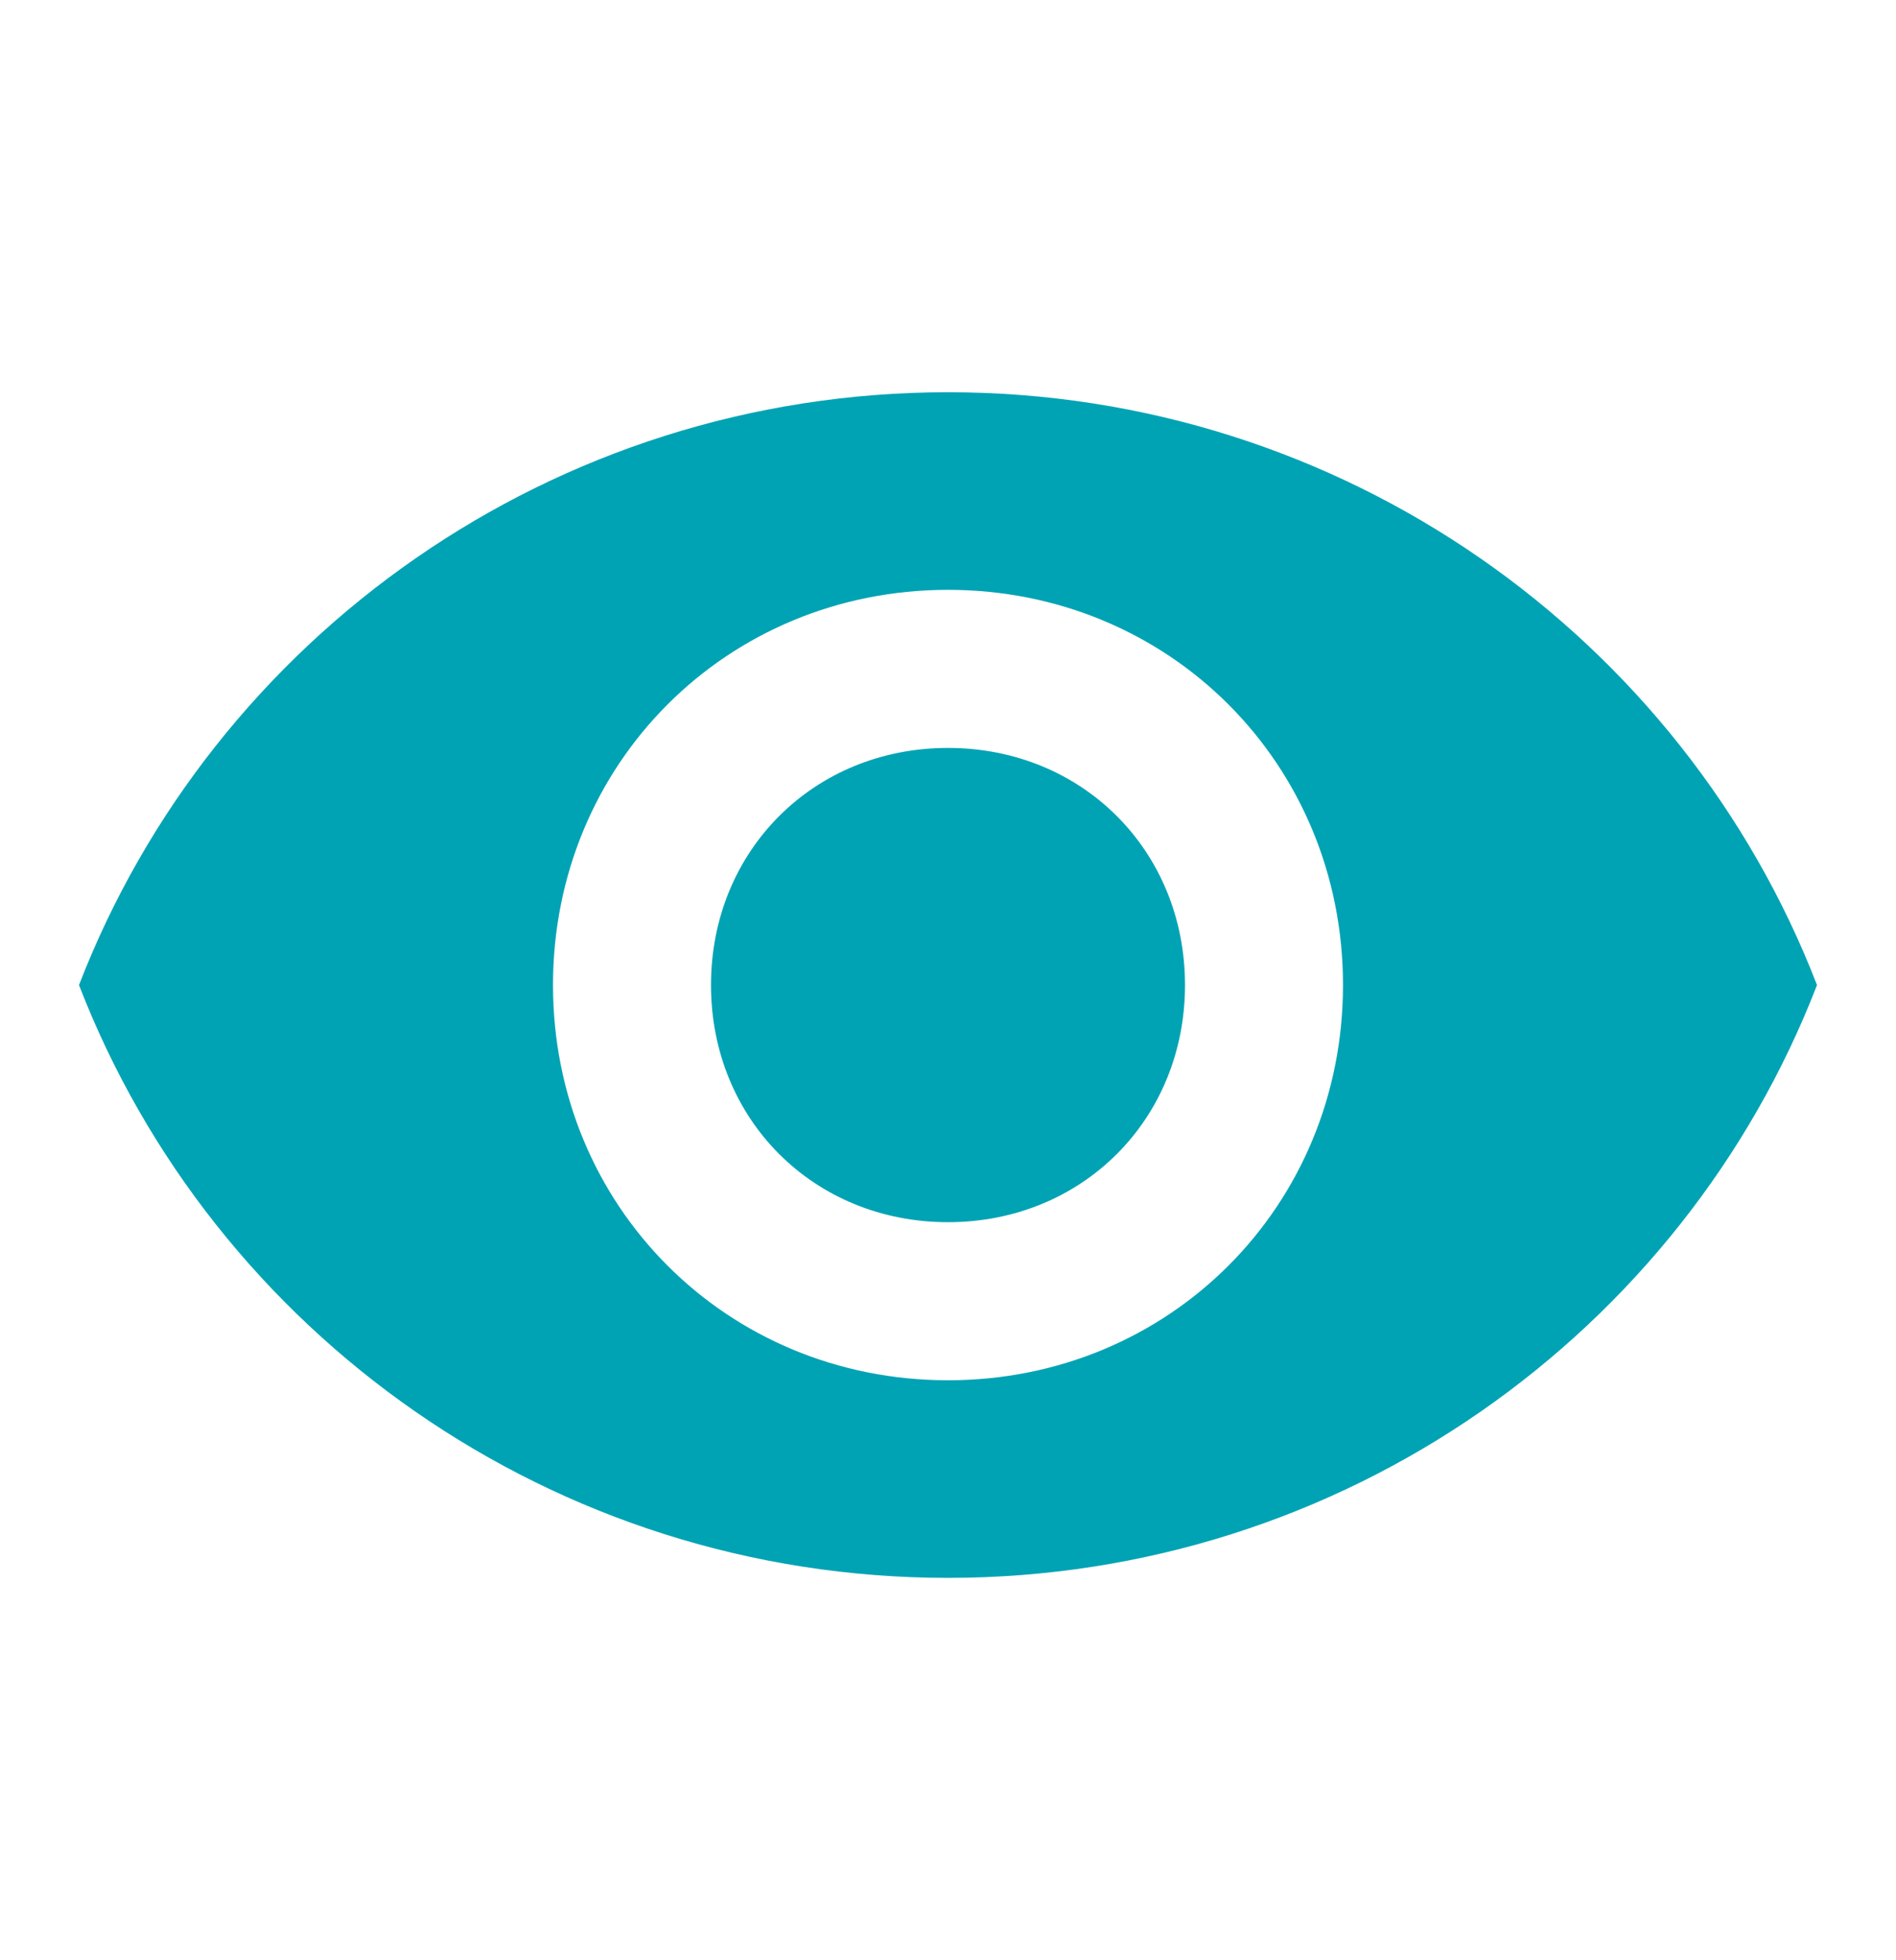 <svg width="30" height="31" viewBox="0 0 30 31" fill="none" xmlns="http://www.w3.org/2000/svg">
<g clip-path="url(#clip0_154_2788)">
<path d="M15 6.203C8.75 6.203 3.375 10.078 1.25 15.578C3.375 21.078 8.75 24.953 15 24.953C21.25 24.953 26.625 21.078 28.75 15.578C26.625 10.078 21.25 6.203 15 6.203ZM15 21.828C11.5 21.828 8.75 19.078 8.75 15.578C8.75 12.078 11.5 9.328 15 9.328C18.5 9.328 21.25 12.078 21.25 15.578C21.25 19.078 18.5 21.828 15 21.828ZM15 11.828C12.875 11.828 11.25 13.453 11.25 15.578C11.25 17.703 12.875 19.328 15 19.328C17.125 19.328 18.75 17.703 18.75 15.578C18.75 13.453 17.125 11.828 15 11.828Z" fill="#00A3B4"/>
</g>
<defs>
<clipPath id="clip0_154_2788">
<rect width="30" height="30" fill="white" transform="translate(0 0.578)"/>
</clipPath>
</defs>
</svg>
